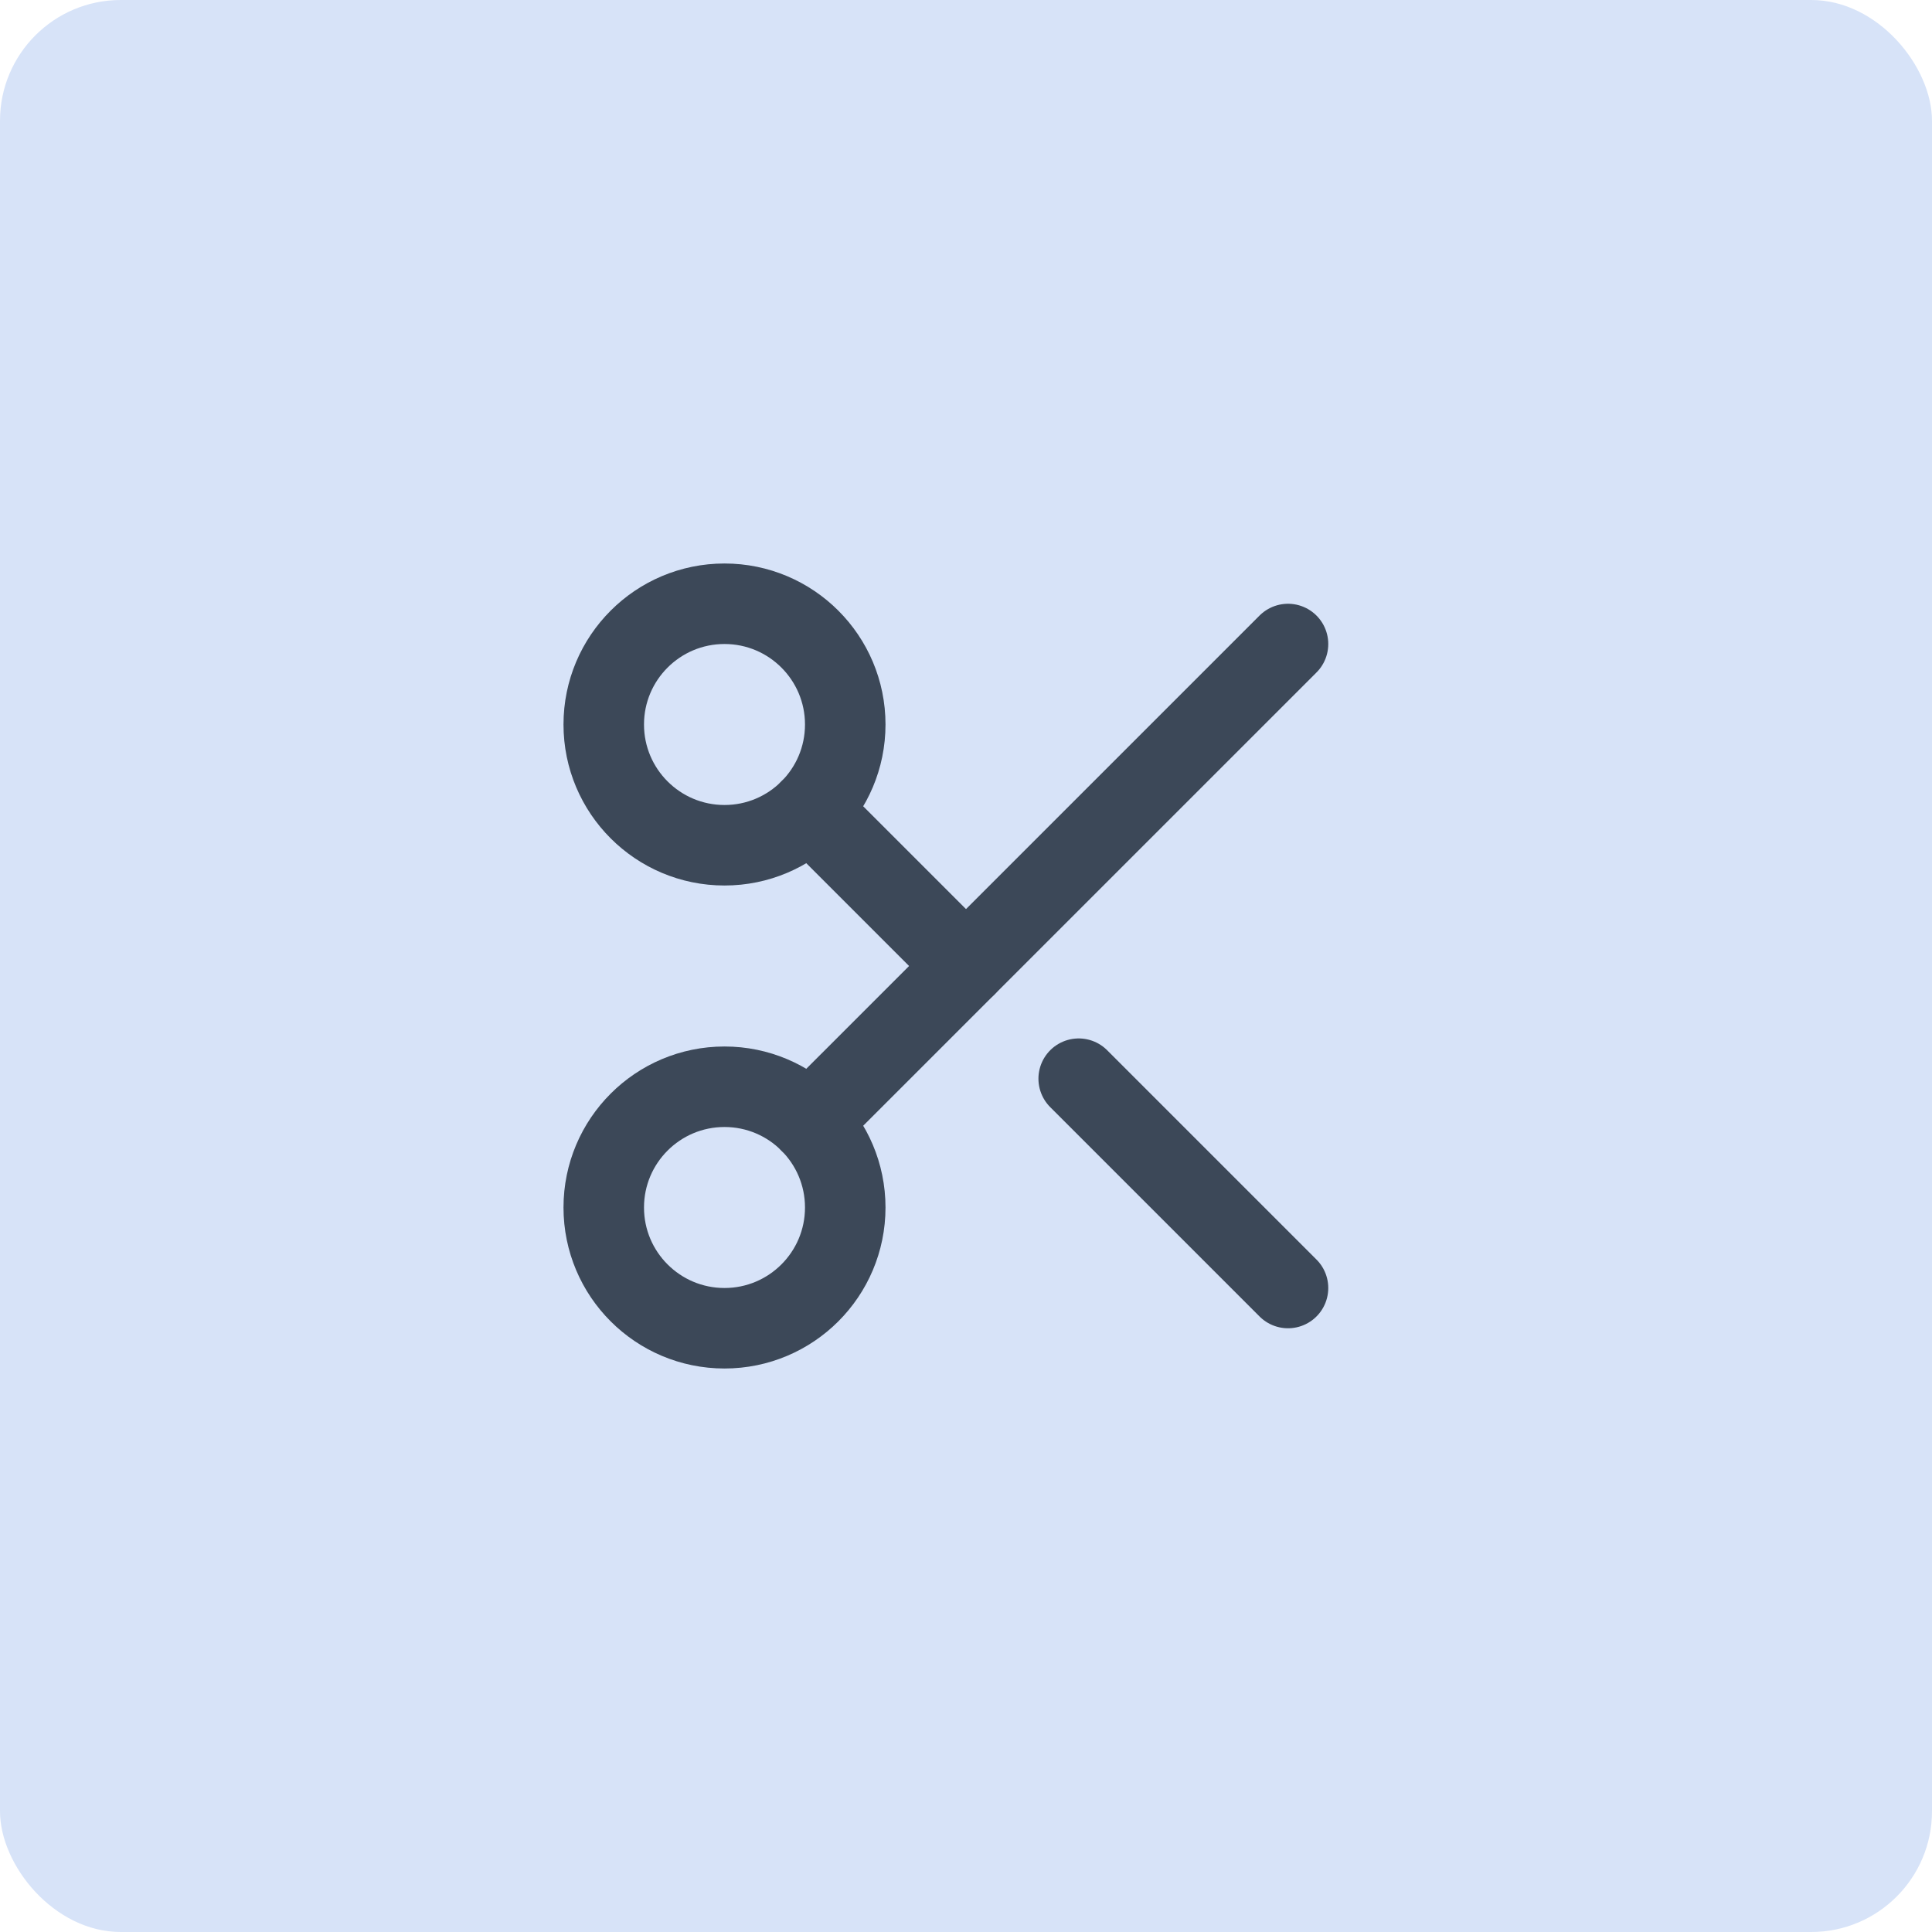 <svg width="64" height="64" viewBox="0 0 64 64" fill="none" xmlns="http://www.w3.org/2000/svg">
<rect width="64" height="64" rx="4" fill="#D7E3F8"/>
<path d="M24 28C26.209 28 28 26.209 28 24C28 21.791 26.209 20 24 20C21.791 20 20 21.791 20 24C20 26.209 21.791 28 24 28Z" stroke="#3C4858" stroke-width="2.667" stroke-linecap="round" stroke-linejoin="round"/>
<path d="M26.827 26.827L32 32" stroke="#3C4858" stroke-width="2.667" stroke-linecap="round" stroke-linejoin="round"/>
<path d="M42.667 21.334L26.827 37.173" stroke="#3C4858" stroke-width="2.667" stroke-linecap="round" stroke-linejoin="round"/>
<path d="M24 44C26.209 44 28 42.209 28 40C28 37.791 26.209 36 24 36C21.791 36 20 37.791 20 40C20 42.209 21.791 44 24 44Z" stroke="#3C4858" stroke-width="2.667" stroke-linecap="round" stroke-linejoin="round"/>
<path d="M35.733 35.733L42.667 42.667" stroke="#3C4858" stroke-width="2.667" stroke-linecap="round" stroke-linejoin="round"/>
</svg>

